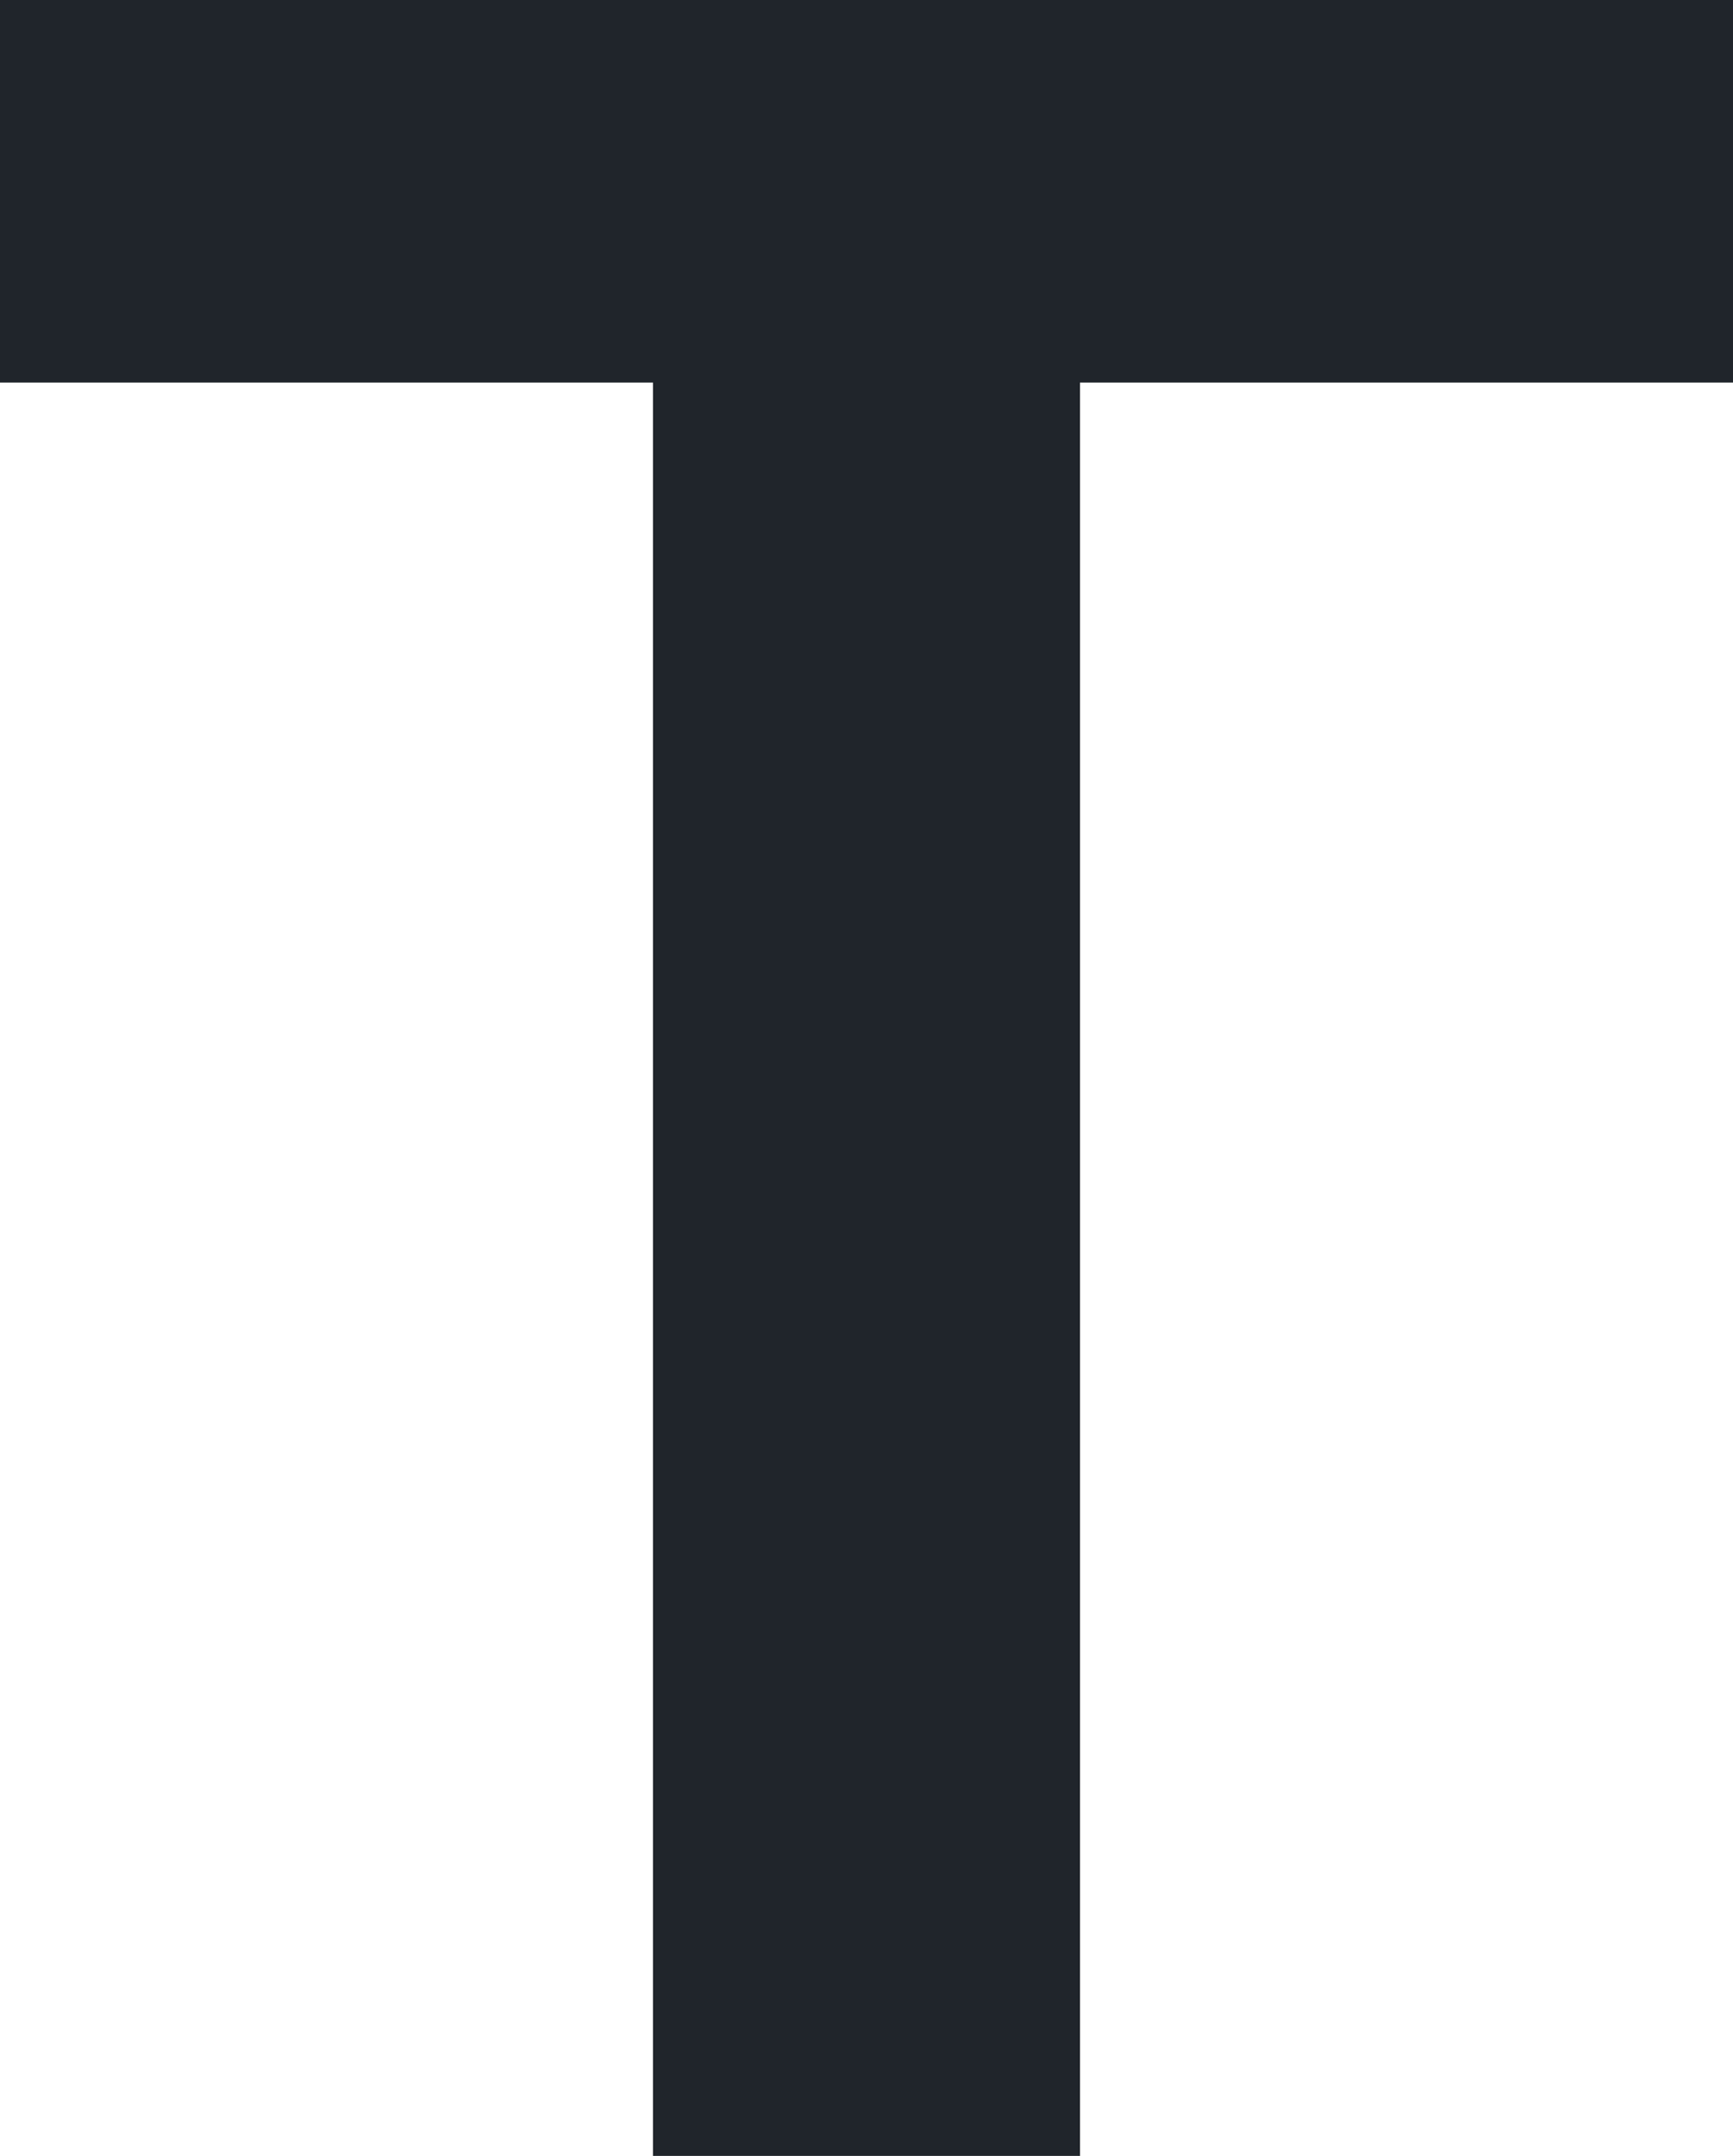 <?xml version="1.0" encoding="utf-8"?>
<!-- Generator: Adobe Illustrator 22.1.0, SVG Export Plug-In . SVG Version: 6.00 Build 0)  -->
<svg version="1.1" id="レイヤー_1" xmlns="http://www.w3.org/2000/svg" xmlns:xlink="http://www.w3.org/1999/xlink" x="0px"
	 y="0px" viewBox="0 0 124.2 154.4" style="enable-background:new 0 0 124.2 154.4;" xml:space="preserve">
<style type="text/css">
	.st0{fill:#20252B;}
</style>
<path id="_200_fig-hph-list-06.svg" class="st0" d="M46.8,154.4v-127H0V0h124.2v27.4H77.4v127H46.8"/>
</svg>
